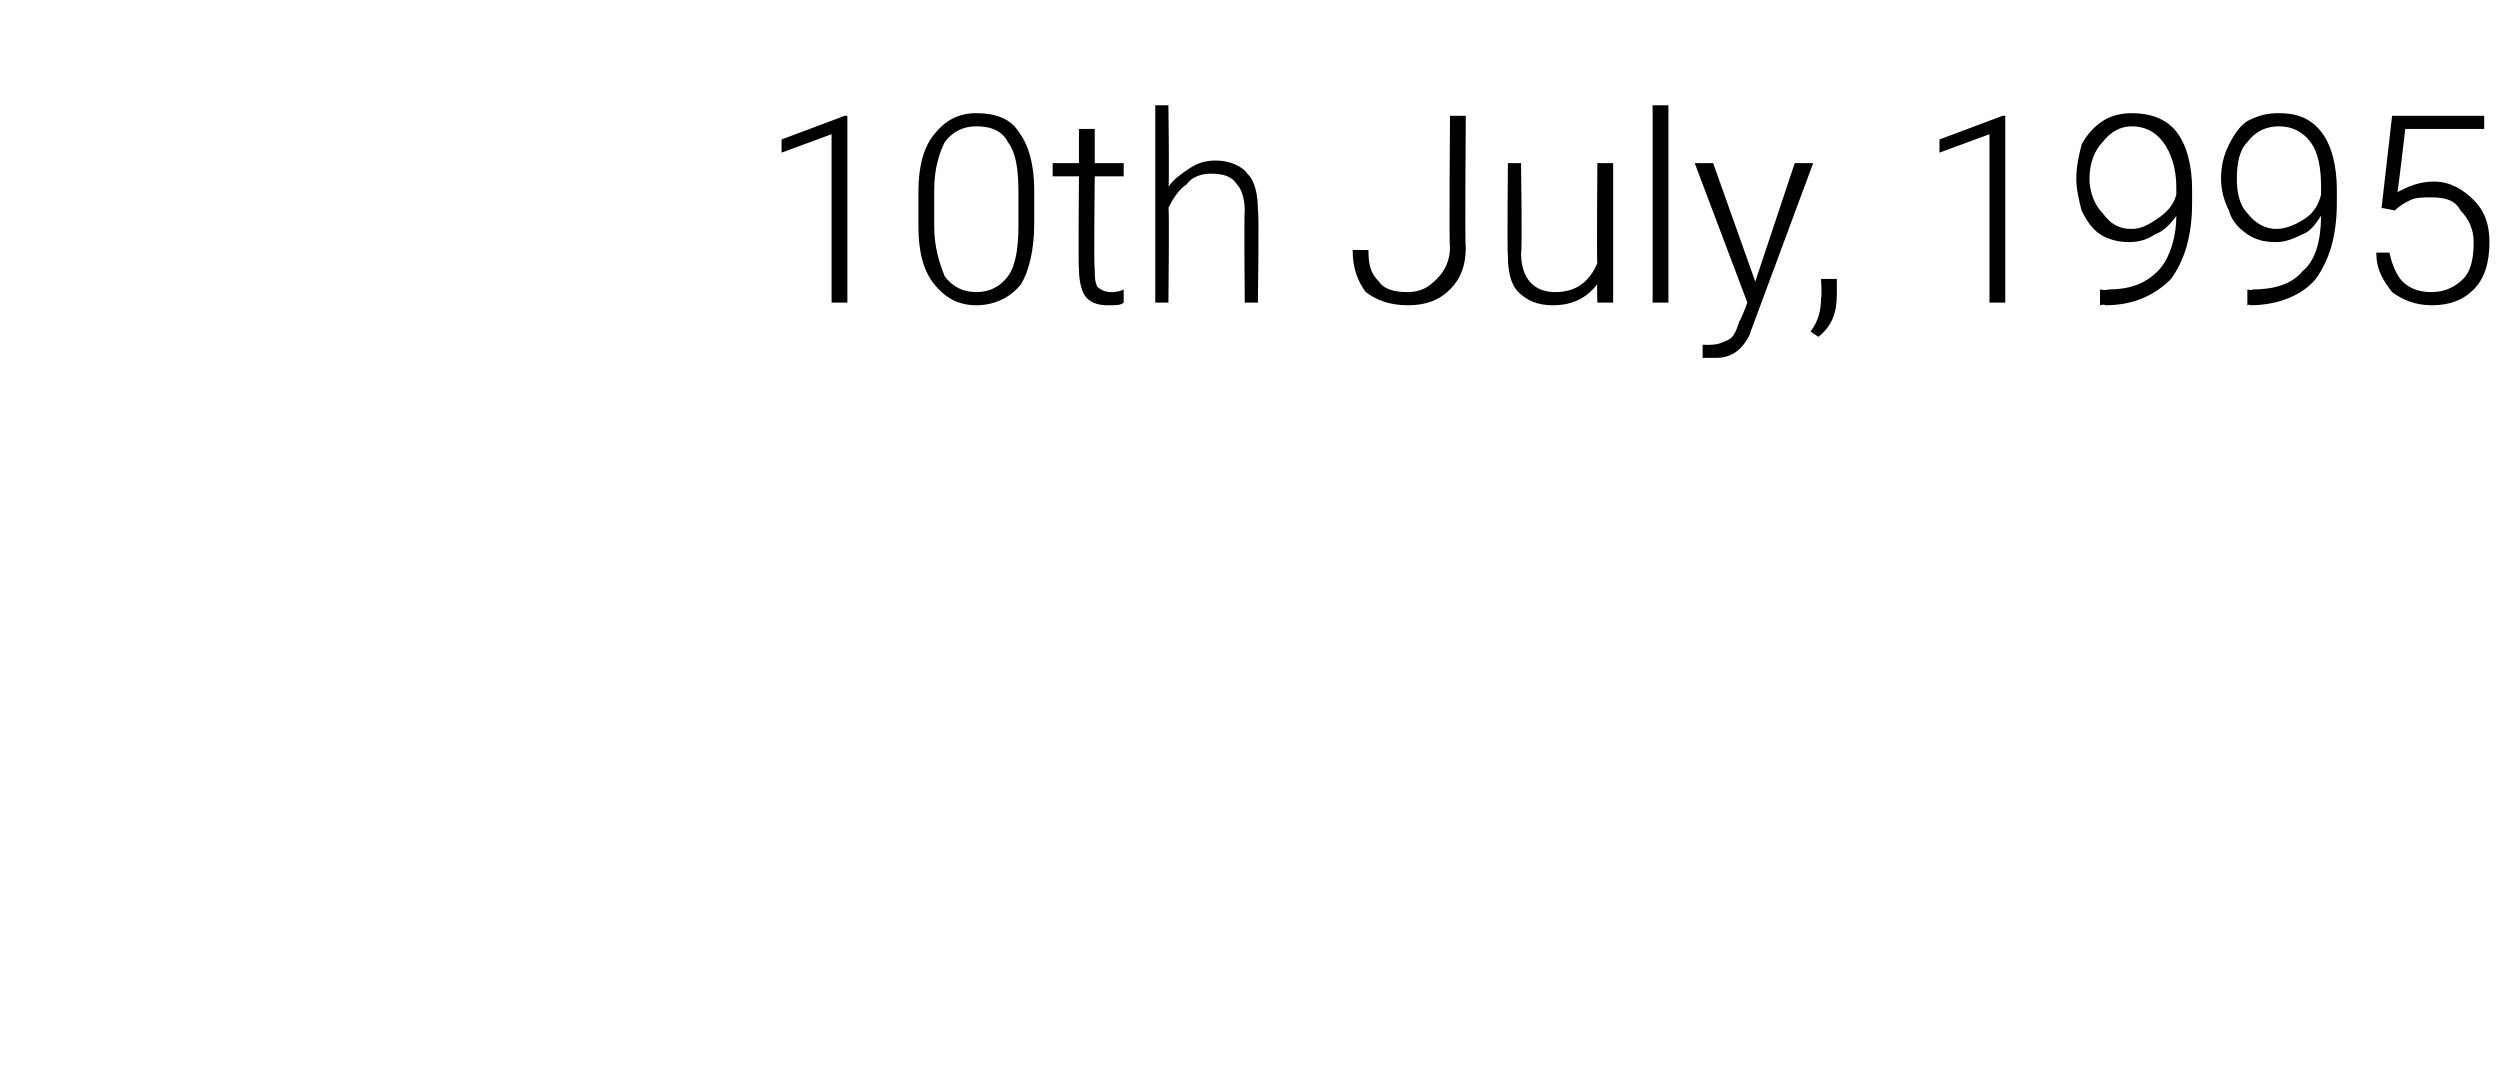 <?xml version="1.0" standalone="no"?><!DOCTYPE svg PUBLIC "-//W3C//DTD SVG 1.1//EN" "http://www.w3.org/Graphics/SVG/1.1/DTD/svg11.dtd"><svg xmlns="http://www.w3.org/2000/svg" version="1.1" width="95px" height="41.5px" viewBox="0 -4 95 41.5" style="top:-4px"><desc>10th July, 1995</desc><defs/><g id="Polygon24375"><path d="m32.2 7.5l-.6 0l0-6.4l-1.9.7l0-.5l2.4-.9l.1 0l0 7.1zm7.1-3c0 1-.2 1.8-.5 2.3c-.4.5-1 .8-1.7.8c-.7 0-1.2-.3-1.6-.8c-.4-.5-.6-1.2-.6-2.2c0 0 0-1.3 0-1.3c0-1 .2-1.7.6-2.2c.4-.5.9-.8 1.6-.8c.7 0 1.3.2 1.6.7c.4.5.6 1.3.6 2.2c0 0 0 1.3 0 1.3zm-.6-1.2c0-.9-.1-1.5-.4-1.9c-.2-.4-.6-.6-1.2-.6c-.5 0-.9.2-1.2.6c-.2.4-.4 1-.4 1.8c0 0 0 1.4 0 1.4c0 .8.2 1.4.4 1.9c.3.4.7.6 1.2.6c.5 0 .9-.2 1.2-.6c.3-.4.4-1.1.4-1.9c0 0 0-1.3 0-1.3zm2.9-2.4l0 1.3l1.1 0l0 .5l-1.1 0c0 0-.04 3.52 0 3.5c0 .3 0 .5.1.7c.1.1.3.2.5.2c.1 0 .3 0 .5-.1c0 0 0 .5 0 .5c-.1.1-.3.1-.6.1c-.4 0-.7-.1-.9-.4c-.1-.2-.2-.5-.2-1c-.03.02 0-3.5 0-3.5l-1 0l0-.5l1 0l0-1.3l.6 0zm2.8 2.2c.2-.3.5-.5.8-.7c.3-.2.6-.3 1-.3c.5 0 1 .2 1.2.5c.3.3.4.8.4 1.4c.05.03 0 3.5 0 3.5l-.5 0c0 0-.03-3.47 0-3.5c0-.4-.1-.8-.3-1c-.2-.3-.5-.4-1-.4c-.3 0-.7.1-.9.4c-.3.2-.5.5-.7.9c.04-.02 0 3.6 0 3.6l-.5 0l0-7.5l.5 0c0 0 .04 3.11 0 3.1zm10.7-2.7l.6 0c0 0-.04 4.99 0 5c0 .7-.2 1.2-.6 1.6c-.4.4-.9.6-1.6.6c-.7 0-1.2-.2-1.6-.5c-.3-.4-.5-.9-.5-1.6c0 0 .6 0 .6 0c0 .6.1.9.4 1.2c.2.3.6.4 1.1.4c.5 0 .8-.2 1.1-.5c.3-.3.5-.7.5-1.2c-.04.02 0-5 0-5zm5.6 6.4c-.4.5-.9.8-1.7.8c-.6 0-1-.2-1.3-.5c-.3-.3-.4-.8-.4-1.4c-.03-.05 0-3.5 0-3.5l.5 0c0 0 .05 3.38 0 3.4c0 1 .5 1.5 1.3 1.5c.8 0 1.3-.4 1.6-1.1c-.03.04 0-3.8 0-3.8l.6 0l0 5.3l-.6 0c0 0-.02-.67 0-.7zm2.7.7l-.6 0l0-7.5l.6 0l0 7.5zm3.3-.8l1.5-4.5l.7 0l-2.3 6.2c0 0-.11.27-.1.3c-.3.6-.7.9-1.3.9c-.2 0-.3 0-.5 0c0-.03 0-.5 0-.5c0 0 .3.01.3 0c.3 0 .5-.1.7-.2c.2-.1.3-.4.4-.7c.05-.03.3-.7.3-.7l-2-5.3l.7 0l1.6 4.5zm3.1.5c0 .7-.2 1.2-.7 1.6c0 0-.3-.2-.3-.2c.3-.4.4-.8.4-1.3c.04.04 0-.7 0-.7l.6 0l0 .6c0 0 .01-.01 0 0zm6.4.3l-.6 0l0-6.4l-1.9.7l0-.5l2.4-.9l.1 0l0 7.1zm6.5-3.3c-.2.3-.5.6-.8.7c-.3.2-.6.3-1 .3c-.4 0-.8-.1-1.1-.3c-.3-.2-.5-.5-.7-.9c-.1-.4-.2-.8-.2-1.2c0-.5.1-.9.2-1.3c.2-.4.5-.7.8-.9c.3-.2.7-.3 1.1-.3c.7 0 1.3.2 1.7.7c.4.5.6 1.3.6 2.2c0 0 0 .5 0 .5c0 1.3-.3 2.2-.8 2.9c-.6.6-1.4 1-2.5 1c-.05-.05-.2 0-.2 0l0-.6c0 0 .25.05.3 0c.8 0 1.4-.2 1.9-.7c.4-.4.7-1.2.7-2.1zm-1.7.5c.4 0 .7-.2 1-.4c.3-.2.6-.5.7-.9c0 0 0-.3 0-.3c0-.7-.2-1.3-.5-1.7c-.3-.4-.7-.6-1.2-.6c-.4 0-.8.2-1.1.6c-.3.3-.5.8-.5 1.4c0 .5.2 1 .5 1.3c.3.4.6.6 1.1.6zm7.2-.5c-.2.3-.4.6-.7.7c-.4.2-.7.3-1 .3c-.5 0-.8-.1-1.1-.3c-.3-.2-.6-.5-.7-.9c-.2-.4-.3-.8-.3-1.2c0-.5.1-.9.3-1.3c.2-.4.4-.7.7-.9c.4-.2.7-.3 1.2-.3c.7 0 1.2.2 1.6.7c.4.5.6 1.3.6 2.2c0 0 0 .5 0 .5c0 1.3-.3 2.2-.8 2.9c-.5.6-1.4 1-2.5 1c-.01-.05-.1 0-.1 0l0-.6c0 0 .2.05.2 0c.8 0 1.5-.2 1.9-.7c.5-.4.7-1.2.7-2.1zm-1.7.5c.4 0 .8-.2 1.1-.4c.3-.2.5-.5.6-.9c0 0 0-.3 0-.3c0-.7-.1-1.3-.4-1.7c-.3-.4-.7-.6-1.2-.6c-.5 0-.9.2-1.2.6c-.3.3-.4.8-.4 1.4c0 .5.1 1 .4 1.3c.3.4.7.6 1.1.6zm4-.8l.4-3.5l3.5 0l0 .5l-3 0c0 0-.28 2.43-.3 2.4c.4-.2.8-.4 1.4-.4c.6 0 1.1.3 1.5.7c.4.4.6.9.6 1.6c0 .8-.2 1.4-.6 1.8c-.4.4-.9.6-1.6.6c-.6 0-1.1-.2-1.5-.5c-.3-.4-.6-.8-.6-1.5c0 0 .5 0 .5 0c.1.5.3.9.5 1.1c.3.3.7.4 1.1.4c.5 0 .9-.2 1.2-.5c.3-.3.4-.8.4-1.4c0-.5-.2-.9-.5-1.2c-.2-.4-.6-.5-1.1-.5c-.3 0-.6 0-.8.1c-.2.1-.4.2-.6.4c-.01-.01-.5-.1-.5-.1z" stroke="none" fill="#000"/></g></svg>